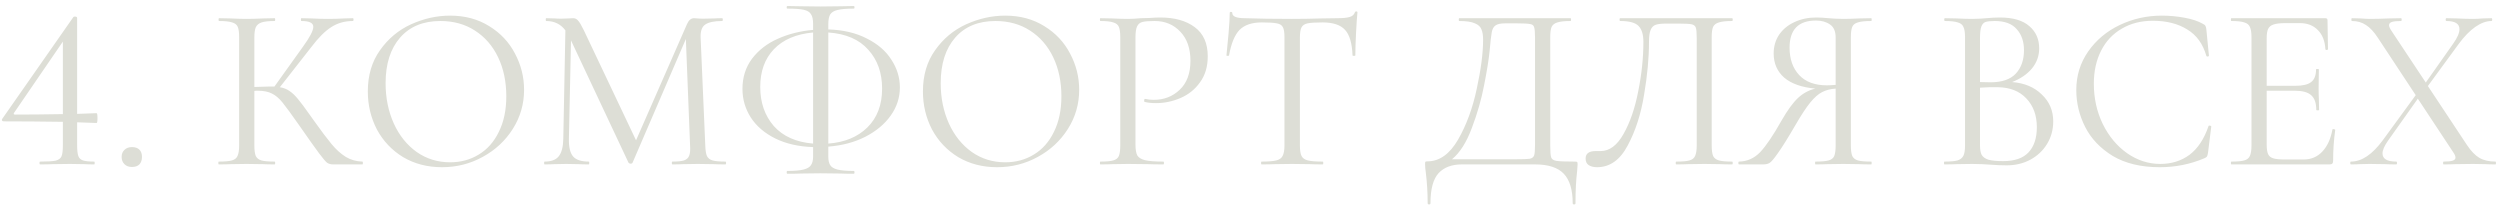 <?xml version="1.0" encoding="UTF-8"?> <svg xmlns="http://www.w3.org/2000/svg" width="342" height="28" viewBox="0 0 342 28" fill="none"> <path d="M13.208 15.482C13.293 15.482 13.336 15.706 13.336 16.154C13.336 16.602 13.293 16.826 13.208 16.826L10.552 16.73V19.898C10.552 20.538 10.605 21.018 10.712 21.338C10.819 21.637 11.032 21.84 11.352 21.946C11.672 22.053 12.184 22.106 12.888 22.106C12.931 22.106 12.952 22.17 12.952 22.298C12.952 22.426 12.931 22.49 12.888 22.49C12.333 22.49 11.896 22.48 11.576 22.458L9.56 22.426L7.16 22.458C6.755 22.48 6.2 22.49 5.496 22.49C5.432 22.49 5.4 22.426 5.4 22.298C5.4 22.17 5.432 22.106 5.496 22.106C6.499 22.106 7.203 22.064 7.608 21.978C8.013 21.872 8.28 21.68 8.408 21.402C8.536 21.104 8.6 20.602 8.6 19.898V16.666C5.699 16.624 3.011 16.602 0.536 16.602C0.429 16.602 0.344 16.57 0.28 16.506C0.237 16.421 0.248 16.336 0.312 16.25L10.04 2.33C10.083 2.288 10.147 2.266 10.232 2.266C10.445 2.266 10.552 2.33 10.552 2.458L10.552 15.578L13.208 15.482ZM2.072 15.674C3.949 15.674 6.125 15.653 8.6 15.61L8.6 5.69L1.912 15.45C1.827 15.6 1.88 15.674 2.072 15.674ZM18.047 22.842C17.62 22.842 17.279 22.714 17.023 22.458C16.767 22.202 16.639 21.872 16.639 21.466C16.639 21.061 16.767 20.741 17.023 20.506C17.279 20.25 17.62 20.122 18.047 20.122C18.495 20.122 18.836 20.24 19.071 20.474C19.305 20.709 19.423 21.04 19.423 21.466C19.423 21.893 19.305 22.234 19.071 22.49C18.836 22.725 18.495 22.842 18.047 22.842ZM49.58 22.106C49.622 22.106 49.644 22.17 49.644 22.298C49.644 22.426 49.622 22.49 49.58 22.49H45.548C45.249 22.49 44.982 22.416 44.748 22.266C44.534 22.096 44.172 21.669 43.66 20.986C43.148 20.304 42.23 19.013 40.908 17.114C39.862 15.621 39.105 14.586 38.636 14.01C38.166 13.434 37.686 13.029 37.196 12.794C36.705 12.538 36.044 12.41 35.212 12.41C35.02 12.41 34.881 12.421 34.796 12.442V19.898C34.796 20.538 34.86 21.018 34.988 21.338C35.137 21.637 35.393 21.84 35.756 21.946C36.14 22.053 36.748 22.106 37.58 22.106C37.622 22.106 37.644 22.17 37.644 22.298C37.644 22.426 37.622 22.49 37.58 22.49C36.918 22.49 36.396 22.48 36.012 22.458L33.708 22.426L31.532 22.458C31.148 22.48 30.614 22.49 29.932 22.49C29.889 22.49 29.868 22.426 29.868 22.298C29.868 22.17 29.889 22.106 29.932 22.106C30.742 22.106 31.34 22.053 31.724 21.946C32.108 21.84 32.364 21.637 32.492 21.338C32.641 21.018 32.716 20.538 32.716 19.898V5.082C32.716 4.442 32.652 3.973 32.524 3.674C32.396 3.376 32.14 3.173 31.756 3.066C31.372 2.938 30.774 2.874 29.964 2.874C29.921 2.874 29.9 2.81 29.9 2.682C29.9 2.554 29.921 2.49 29.964 2.49L31.532 2.522C32.428 2.565 33.153 2.586 33.708 2.586C34.326 2.586 35.105 2.565 36.044 2.522L37.58 2.49C37.622 2.49 37.644 2.554 37.644 2.682C37.644 2.81 37.622 2.874 37.58 2.874C36.769 2.874 36.172 2.938 35.788 3.066C35.404 3.194 35.137 3.418 34.988 3.738C34.86 4.037 34.796 4.506 34.796 5.146V11.898C35.948 11.856 36.662 11.834 36.94 11.834H37.548L41.42 6.426C42.38 5.104 42.86 4.186 42.86 3.674C42.86 3.397 42.721 3.194 42.444 3.066C42.188 2.938 41.782 2.874 41.228 2.874C41.185 2.874 41.164 2.81 41.164 2.682C41.164 2.554 41.185 2.49 41.228 2.49L42.604 2.522C43.414 2.565 44.172 2.586 44.876 2.586C45.601 2.586 46.348 2.565 47.116 2.522L48.268 2.49C48.332 2.49 48.364 2.554 48.364 2.682C48.364 2.81 48.332 2.874 48.268 2.874C47.158 2.874 46.177 3.152 45.324 3.706C44.47 4.24 43.553 5.157 42.572 6.458L38.284 11.93C38.796 12.016 39.233 12.186 39.596 12.442C39.98 12.698 40.364 13.061 40.748 13.53C41.132 13.978 41.697 14.736 42.444 15.802L42.924 16.474C43.926 17.882 44.737 18.96 45.356 19.706C45.974 20.453 46.625 21.04 47.308 21.466C47.99 21.872 48.748 22.085 49.58 22.106ZM60.462 22.874C58.478 22.874 56.707 22.416 55.15 21.498C53.614 20.56 52.419 19.301 51.566 17.722C50.734 16.122 50.318 14.384 50.318 12.506C50.318 10.309 50.873 8.432 51.982 6.874C53.091 5.296 54.51 4.112 56.238 3.322C57.987 2.533 59.769 2.138 61.582 2.138C63.609 2.138 65.39 2.618 66.926 3.578C68.462 4.517 69.635 5.765 70.446 7.322C71.278 8.88 71.694 10.533 71.694 12.282C71.694 14.224 71.182 16.005 70.158 17.626C69.134 19.248 67.758 20.528 66.03 21.466C64.323 22.405 62.467 22.874 60.462 22.874ZM61.582 22.202C63.033 22.202 64.334 21.85 65.486 21.146C66.659 20.442 67.577 19.408 68.238 18.042C68.921 16.677 69.262 15.056 69.262 13.178C69.262 11.173 68.889 9.392 68.142 7.834C67.395 6.277 66.339 5.061 64.974 4.186C63.63 3.312 62.051 2.874 60.238 2.874C57.891 2.874 56.057 3.632 54.734 5.146C53.411 6.661 52.75 8.741 52.75 11.386C52.75 13.392 53.123 15.226 53.87 16.89C54.617 18.533 55.662 19.834 57.006 20.794C58.35 21.733 59.875 22.202 61.582 22.202ZM99.234 22.106C99.298 22.106 99.33 22.17 99.33 22.298C99.33 22.426 99.298 22.49 99.234 22.49C98.573 22.49 98.05 22.48 97.666 22.458L95.458 22.426L93.41 22.458C93.069 22.48 92.589 22.49 91.97 22.49C91.927 22.49 91.906 22.426 91.906 22.298C91.906 22.17 91.927 22.106 91.97 22.106C92.695 22.106 93.229 22.053 93.57 21.946C93.933 21.818 94.167 21.605 94.274 21.306C94.402 21.008 94.445 20.538 94.402 19.898L93.826 5.338L86.53 22.266C86.487 22.352 86.402 22.394 86.274 22.394C86.167 22.394 86.071 22.352 85.986 22.266L78.114 5.53L77.826 19.002C77.805 20.133 77.997 20.933 78.402 21.402C78.807 21.872 79.522 22.106 80.546 22.106C80.589 22.106 80.61 22.17 80.61 22.298C80.61 22.426 80.589 22.49 80.546 22.49C79.949 22.49 79.49 22.48 79.17 22.458L77.442 22.426L75.778 22.458C75.479 22.48 75.053 22.49 74.498 22.49C74.455 22.49 74.434 22.426 74.434 22.298C74.434 22.17 74.455 22.106 74.498 22.106C75.394 22.106 76.034 21.872 76.418 21.402C76.823 20.912 77.037 20.112 77.058 19.002L77.346 4.154C76.706 3.301 75.831 2.874 74.722 2.874C74.679 2.874 74.658 2.81 74.658 2.682C74.658 2.554 74.679 2.49 74.722 2.49L75.906 2.522C76.119 2.544 76.418 2.554 76.802 2.554C77.186 2.554 77.506 2.544 77.762 2.522C78.039 2.501 78.253 2.49 78.402 2.49C78.679 2.49 78.903 2.597 79.074 2.81C79.266 3.002 79.533 3.45 79.874 4.154L87.01 19.194L93.986 3.29C94.221 2.757 94.541 2.49 94.946 2.49C95.053 2.49 95.202 2.501 95.394 2.522C95.607 2.544 95.885 2.554 96.226 2.554L97.73 2.522C97.965 2.501 98.317 2.49 98.786 2.49C98.85 2.49 98.882 2.554 98.882 2.682C98.882 2.81 98.85 2.874 98.786 2.874C97.719 2.874 96.951 3.034 96.482 3.354C96.034 3.653 95.821 4.229 95.842 5.082L96.482 19.898C96.503 20.56 96.578 21.04 96.706 21.338C96.855 21.637 97.111 21.84 97.474 21.946C97.837 22.053 98.423 22.106 99.234 22.106ZM123.104 11.962C123.104 13.349 122.688 14.629 121.856 15.802C121.024 16.976 119.861 17.946 118.368 18.714C116.896 19.461 115.211 19.909 113.312 20.058V21.434C113.312 21.925 113.397 22.309 113.568 22.586C113.739 22.864 114.069 23.066 114.56 23.194C115.072 23.322 115.819 23.386 116.8 23.386C116.864 23.386 116.896 23.45 116.896 23.578C116.896 23.706 116.864 23.77 116.8 23.77C116.032 23.77 115.424 23.76 114.976 23.738L112.224 23.706L109.6 23.738C109.131 23.76 108.501 23.77 107.712 23.77C107.648 23.77 107.616 23.706 107.616 23.578C107.616 23.45 107.648 23.386 107.712 23.386C108.693 23.386 109.429 23.322 109.92 23.194C110.432 23.066 110.773 22.864 110.944 22.586C111.136 22.309 111.232 21.925 111.232 21.434V20.122C109.248 20.058 107.52 19.664 106.048 18.938C104.597 18.213 103.488 17.264 102.72 16.09C101.952 14.896 101.568 13.584 101.568 12.154C101.568 10.576 102.005 9.2 102.88 8.026C103.776 6.853 104.949 5.946 106.4 5.306C107.872 4.645 109.483 4.24 111.232 4.09V3.258C111.232 2.661 111.136 2.224 110.944 1.946C110.773 1.648 110.443 1.445 109.952 1.338C109.483 1.232 108.736 1.178 107.712 1.178C107.648 1.178 107.616 1.125 107.616 1.018C107.616 0.89 107.648 0.826 107.712 0.826C108.501 0.826 109.131 0.837 109.6 0.858L112.224 0.89L115.008 0.858C115.456 0.837 116.053 0.826 116.8 0.826C116.864 0.826 116.896 0.89 116.896 1.018C116.896 1.125 116.864 1.178 116.8 1.178C115.797 1.178 115.051 1.242 114.56 1.37C114.091 1.477 113.76 1.68 113.568 1.978C113.397 2.277 113.312 2.725 113.312 3.322V4.026C115.36 4.09 117.12 4.506 118.592 5.274C120.085 6.021 121.205 6.992 121.952 8.186C122.72 9.36 123.104 10.618 123.104 11.962ZM120.672 12.122C120.672 9.968 120.043 8.197 118.784 6.81C117.547 5.402 115.723 4.613 113.312 4.442V19.642C115.552 19.472 117.333 18.736 118.656 17.434C120 16.112 120.672 14.341 120.672 12.122ZM104 11.898C104 14.032 104.619 15.813 105.856 17.242C107.115 18.65 108.907 19.45 111.232 19.642V4.442C108.907 4.656 107.115 5.424 105.856 6.746C104.619 8.048 104 9.765 104 11.898ZM136.4 22.874C134.416 22.874 132.645 22.416 131.088 21.498C129.552 20.56 128.357 19.301 127.504 17.722C126.672 16.122 126.256 14.384 126.256 12.506C126.256 10.309 126.81 8.432 127.92 6.874C129.029 5.296 130.448 4.112 132.176 3.322C133.925 2.533 135.706 2.138 137.52 2.138C139.546 2.138 141.328 2.618 142.864 3.578C144.4 4.517 145.573 5.765 146.384 7.322C147.216 8.88 147.632 10.533 147.632 12.282C147.632 14.224 147.12 16.005 146.096 17.626C145.072 19.248 143.696 20.528 141.968 21.466C140.261 22.405 138.405 22.874 136.4 22.874ZM137.52 22.202C138.97 22.202 140.272 21.85 141.424 21.146C142.597 20.442 143.514 19.408 144.176 18.042C144.858 16.677 145.2 15.056 145.2 13.178C145.2 11.173 144.826 9.392 144.08 7.834C143.333 6.277 142.277 5.061 140.912 4.186C139.568 3.312 137.989 2.874 136.176 2.874C133.829 2.874 131.994 3.632 130.672 5.146C129.349 6.661 128.688 8.741 128.688 11.386C128.688 13.392 129.061 15.226 129.808 16.89C130.554 18.533 131.6 19.834 132.944 20.794C134.288 21.733 135.813 22.202 137.52 22.202ZM155.332 19.77C155.332 20.453 155.417 20.954 155.588 21.274C155.78 21.573 156.132 21.786 156.644 21.914C157.177 22.042 158.009 22.106 159.14 22.106C159.204 22.106 159.236 22.17 159.236 22.298C159.236 22.426 159.204 22.49 159.14 22.49C158.265 22.49 157.582 22.48 157.092 22.458L154.308 22.426L152.164 22.458C151.758 22.48 151.214 22.49 150.532 22.49C150.489 22.49 150.468 22.426 150.468 22.298C150.468 22.17 150.489 22.106 150.532 22.106C151.342 22.106 151.929 22.053 152.292 21.946C152.676 21.84 152.932 21.637 153.06 21.338C153.188 21.018 153.252 20.538 153.252 19.898V5.082C153.252 4.442 153.188 3.973 153.06 3.674C152.932 3.376 152.676 3.173 152.292 3.066C151.929 2.938 151.342 2.874 150.532 2.874C150.489 2.874 150.468 2.81 150.468 2.682C150.468 2.554 150.489 2.49 150.532 2.49L152.132 2.522C153.028 2.565 153.742 2.586 154.276 2.586C154.809 2.586 155.406 2.554 156.068 2.49C156.324 2.49 156.729 2.48 157.284 2.458C157.838 2.416 158.318 2.394 158.724 2.394C160.686 2.394 162.254 2.832 163.428 3.706C164.622 4.581 165.22 5.914 165.22 7.706C165.22 9.114 164.868 10.298 164.164 11.258C163.481 12.218 162.596 12.933 161.508 13.402C160.42 13.872 159.3 14.106 158.148 14.106C157.529 14.106 157.017 14.053 156.612 13.946C156.548 13.946 156.516 13.893 156.516 13.786C156.516 13.722 156.526 13.658 156.548 13.594C156.59 13.53 156.633 13.509 156.676 13.53C157.017 13.616 157.401 13.658 157.828 13.658C159.236 13.658 160.42 13.2 161.38 12.282C162.361 11.365 162.852 10.042 162.852 8.314C162.852 6.629 162.393 5.306 161.476 4.346C160.558 3.365 159.385 2.874 157.956 2.874C157.188 2.874 156.633 2.917 156.292 3.002C155.95 3.088 155.705 3.29 155.556 3.61C155.406 3.909 155.332 4.421 155.332 5.146V19.77ZM172.611 3.066C171.267 3.066 170.253 3.408 169.571 4.09C168.909 4.773 168.429 5.936 168.131 7.578C168.131 7.621 168.067 7.642 167.939 7.642C167.832 7.642 167.779 7.621 167.779 7.578C167.864 6.81 167.96 5.808 168.067 4.57C168.173 3.333 168.227 2.405 168.227 1.786C168.227 1.68 168.28 1.626 168.387 1.626C168.515 1.626 168.579 1.68 168.579 1.786C168.579 2.256 169.155 2.49 170.307 2.49C172.12 2.554 174.264 2.586 176.739 2.586C177.997 2.586 179.331 2.565 180.739 2.522L182.915 2.49C183.683 2.49 184.248 2.437 184.611 2.33C184.995 2.224 185.24 2.01 185.347 1.69C185.368 1.605 185.432 1.562 185.539 1.562C185.645 1.562 185.699 1.605 185.699 1.69C185.635 2.309 185.571 3.248 185.507 4.506C185.443 5.765 185.411 6.789 185.411 7.578C185.411 7.621 185.347 7.642 185.219 7.642C185.091 7.642 185.027 7.621 185.027 7.578C184.963 5.914 184.621 4.752 184.003 4.09C183.384 3.408 182.36 3.066 180.931 3.066C179.971 3.066 179.288 3.109 178.883 3.194C178.477 3.28 178.2 3.461 178.051 3.738C177.901 4.016 177.827 4.485 177.827 5.146V19.898C177.827 20.56 177.901 21.04 178.051 21.338C178.2 21.637 178.488 21.84 178.915 21.946C179.341 22.053 180.013 22.106 180.931 22.106C180.995 22.106 181.027 22.17 181.027 22.298C181.027 22.426 180.995 22.49 180.931 22.49C180.227 22.49 179.661 22.48 179.235 22.458L176.739 22.426L174.339 22.458C173.912 22.48 173.325 22.49 172.579 22.49C172.536 22.49 172.515 22.426 172.515 22.298C172.515 22.17 172.536 22.106 172.579 22.106C173.496 22.106 174.168 22.053 174.595 21.946C175.021 21.84 175.309 21.637 175.459 21.338C175.629 21.018 175.715 20.538 175.715 19.898V5.082C175.715 4.421 175.64 3.962 175.491 3.706C175.341 3.429 175.064 3.258 174.659 3.194C174.253 3.109 173.571 3.066 172.611 3.066ZM215.432 22.106C215.624 22.106 215.73 22.128 215.752 22.17C215.794 22.192 215.816 22.298 215.816 22.49C215.816 22.597 215.794 22.906 215.752 23.418C215.602 24.613 215.528 26.074 215.528 27.802C215.528 27.909 215.464 27.962 215.336 27.962C215.208 27.962 215.144 27.909 215.144 27.802C215.144 25.968 214.738 24.624 213.928 23.77C213.117 22.917 211.805 22.49 209.992 22.49H199.976C198.61 22.49 197.554 22.885 196.808 23.674C196.061 24.485 195.688 25.861 195.688 27.802C195.688 27.909 195.624 27.962 195.496 27.962C195.368 27.962 195.304 27.909 195.304 27.802C195.304 26.352 195.218 24.944 195.048 23.578C194.984 23.173 194.952 22.8 194.952 22.458C194.952 22.288 194.962 22.181 194.984 22.138C195.026 22.096 195.122 22.074 195.272 22.074C196.914 22.074 198.312 21.082 199.464 19.098C200.616 17.093 201.469 14.768 202.024 12.122C202.6 9.477 202.888 7.248 202.888 5.434C202.888 4.837 202.813 4.368 202.664 4.026C202.536 3.664 202.237 3.386 201.768 3.194C201.298 2.981 200.584 2.874 199.624 2.874C199.581 2.874 199.56 2.81 199.56 2.682C199.56 2.554 199.581 2.49 199.624 2.49H214.856C214.898 2.49 214.92 2.554 214.92 2.682C214.92 2.81 214.898 2.874 214.856 2.874C214.045 2.874 213.448 2.938 213.064 3.066C212.68 3.173 212.413 3.376 212.264 3.674C212.136 3.973 212.072 4.442 212.072 5.082V19.898C212.072 20.73 212.114 21.274 212.2 21.53C212.285 21.786 212.53 21.946 212.936 22.01C213.341 22.074 214.173 22.106 215.432 22.106ZM209.992 5.146C209.992 4.421 209.949 3.941 209.864 3.706C209.8 3.472 209.618 3.333 209.32 3.29C209.021 3.226 208.413 3.194 207.496 3.194H205.928C205.288 3.194 204.84 3.29 204.584 3.482C204.328 3.653 204.157 3.962 204.072 4.41C203.986 4.858 203.89 5.701 203.784 6.938C203.656 8.197 203.4 9.786 203.016 11.706C202.653 13.605 202.098 15.536 201.352 17.498C200.626 19.461 199.72 20.89 198.632 21.786H207.336C208.317 21.786 208.957 21.765 209.256 21.722C209.576 21.658 209.778 21.509 209.864 21.274C209.949 21.04 209.992 20.56 209.992 19.834V5.146ZM218.48 22.874C218.011 22.874 217.627 22.778 217.328 22.586C217.051 22.394 216.912 22.096 216.912 21.69C216.912 21.008 217.371 20.666 218.288 20.666H218.96C220.176 20.666 221.222 19.888 222.096 18.33C222.992 16.752 223.664 14.8 224.112 12.474C224.582 10.149 224.816 7.898 224.816 5.722C224.816 4.741 224.603 4.026 224.176 3.578C223.75 3.109 222.907 2.874 221.648 2.874C221.584 2.874 221.552 2.81 221.552 2.682C221.552 2.554 221.584 2.49 221.648 2.49H236.944C237.008 2.49 237.04 2.554 237.04 2.682C237.04 2.81 237.008 2.874 236.944 2.874C236.134 2.874 235.536 2.938 235.152 3.066C234.768 3.173 234.502 3.376 234.352 3.674C234.224 3.973 234.16 4.442 234.16 5.082V19.898C234.16 20.538 234.224 21.018 234.352 21.338C234.502 21.637 234.768 21.84 235.152 21.946C235.536 22.053 236.134 22.106 236.944 22.106C237.008 22.106 237.04 22.17 237.04 22.298C237.04 22.426 237.008 22.49 236.944 22.49C236.283 22.49 235.76 22.48 235.376 22.458L233.168 22.426L230.896 22.458C230.512 22.48 229.99 22.49 229.328 22.49C229.264 22.49 229.232 22.426 229.232 22.298C229.232 22.17 229.264 22.106 229.328 22.106C230.16 22.106 230.758 22.053 231.12 21.946C231.504 21.84 231.76 21.637 231.888 21.338C232.038 21.018 232.112 20.538 232.112 19.898V5.21C232.112 4.485 232.07 4.005 231.984 3.77C231.899 3.536 231.707 3.386 231.408 3.322C231.11 3.258 230.502 3.226 229.584 3.226H227.952C227.312 3.226 226.832 3.28 226.512 3.386C226.192 3.493 225.958 3.728 225.808 4.09C225.659 4.432 225.584 4.976 225.584 5.722C225.584 7.898 225.36 10.309 224.912 12.954C224.486 15.6 223.739 17.914 222.672 19.898C221.627 21.882 220.23 22.874 218.48 22.874ZM255.981 22.106C256.024 22.106 256.045 22.17 256.045 22.298C256.045 22.426 256.024 22.49 255.981 22.49C255.298 22.49 254.765 22.48 254.381 22.458L252.173 22.426L249.933 22.458C249.549 22.48 249.026 22.49 248.365 22.49C248.322 22.49 248.301 22.426 248.301 22.298C248.301 22.17 248.322 22.106 248.365 22.106C249.176 22.106 249.773 22.053 250.157 21.946C250.541 21.84 250.797 21.637 250.925 21.338C251.053 21.018 251.117 20.538 251.117 19.898V12.122C250.413 12.165 249.794 12.325 249.261 12.602C248.749 12.858 248.205 13.338 247.629 14.042C247.074 14.725 246.402 15.749 245.613 17.114C244.568 18.906 243.768 20.186 243.213 20.954C242.68 21.722 242.296 22.17 242.061 22.298C241.848 22.426 241.56 22.49 241.197 22.49H237.901C237.837 22.49 237.805 22.426 237.805 22.298C237.805 22.17 237.837 22.106 237.901 22.106C239.01 22.085 239.97 21.658 240.781 20.826C241.592 19.973 242.573 18.522 243.725 16.474C244.536 15.066 245.282 14.042 245.965 13.402C246.648 12.762 247.437 12.336 248.333 12.122C246.477 11.952 245.058 11.45 244.077 10.618C243.117 9.765 242.637 8.666 242.637 7.322C242.637 6.362 242.882 5.509 243.373 4.762C243.885 4.016 244.578 3.44 245.453 3.034C246.349 2.608 247.352 2.394 248.461 2.394C248.952 2.394 249.517 2.426 250.157 2.49C250.413 2.512 250.712 2.533 251.053 2.554C251.394 2.576 251.768 2.586 252.173 2.586C252.728 2.586 253.453 2.565 254.349 2.522L255.981 2.49C256.024 2.49 256.045 2.554 256.045 2.682C256.045 2.81 256.024 2.874 255.981 2.874C255.149 2.874 254.541 2.938 254.157 3.066C253.773 3.173 253.517 3.376 253.389 3.674C253.261 3.973 253.197 4.442 253.197 5.082V19.898C253.197 20.538 253.261 21.018 253.389 21.338C253.538 21.637 253.794 21.84 254.157 21.946C254.541 22.053 255.149 22.106 255.981 22.106ZM244.813 6.522C244.813 8.08 245.25 9.328 246.125 10.266C247 11.205 248.269 11.674 249.933 11.674C250.21 11.674 250.605 11.653 251.117 11.61V5.146C251.117 4.293 250.861 3.696 250.349 3.354C249.837 2.992 249.197 2.81 248.429 2.81C246.018 2.81 244.813 4.048 244.813 6.522ZM275.249 11.226C276.934 11.354 278.289 11.92 279.313 12.922C280.358 13.904 280.881 15.13 280.881 16.602C280.881 17.733 280.604 18.757 280.049 19.674C279.494 20.592 278.726 21.317 277.745 21.85C276.785 22.362 275.708 22.618 274.513 22.618C273.809 22.618 273.041 22.586 272.209 22.522C271.91 22.501 271.558 22.48 271.153 22.458C270.748 22.437 270.3 22.426 269.809 22.426L267.633 22.458C267.249 22.48 266.705 22.49 266.001 22.49C265.958 22.49 265.937 22.426 265.937 22.298C265.937 22.17 265.958 22.106 266.001 22.106C266.812 22.106 267.409 22.053 267.793 21.946C268.177 21.818 268.444 21.605 268.593 21.306C268.742 21.008 268.817 20.538 268.817 19.898V5.082C268.817 4.442 268.742 3.973 268.593 3.674C268.465 3.376 268.209 3.173 267.825 3.066C267.441 2.938 266.854 2.874 266.065 2.874C266.001 2.874 265.969 2.81 265.969 2.682C265.969 2.554 266.001 2.49 266.065 2.49L267.633 2.522C268.529 2.565 269.254 2.586 269.809 2.586C270.193 2.586 270.545 2.576 270.865 2.554C271.206 2.533 271.494 2.512 271.729 2.49C272.39 2.426 273.009 2.394 273.585 2.394C275.377 2.394 276.721 2.789 277.617 3.578C278.513 4.346 278.961 5.36 278.961 6.618C278.961 7.642 278.63 8.56 277.969 9.37C277.308 10.16 276.401 10.778 275.249 11.226ZM272.881 2.874C272.326 2.874 271.91 2.917 271.633 3.002C271.377 3.088 271.185 3.29 271.057 3.61C270.929 3.93 270.865 4.442 270.865 5.146V11.226L272.305 11.258C273.862 11.258 275.014 10.864 275.761 10.074C276.508 9.264 276.881 8.197 276.881 6.874C276.881 5.68 276.55 4.72 275.889 3.994C275.249 3.248 274.246 2.874 272.881 2.874ZM274.033 22.042C275.59 22.042 276.742 21.648 277.489 20.858C278.257 20.048 278.641 18.896 278.641 17.402C278.641 15.781 278.161 14.469 277.201 13.466C276.262 12.464 274.961 11.952 273.297 11.93C272.614 11.909 271.804 11.93 270.865 11.994V19.898C270.865 20.453 270.94 20.88 271.089 21.178C271.26 21.477 271.569 21.701 272.017 21.85C272.486 21.978 273.158 22.042 274.033 22.042ZM295.749 2.138C296.773 2.138 297.807 2.234 298.853 2.426C299.898 2.618 300.73 2.896 301.349 3.258C301.541 3.344 301.658 3.44 301.701 3.546C301.765 3.632 301.807 3.792 301.829 4.026L302.181 7.61C302.181 7.674 302.127 7.717 302.021 7.738C301.914 7.738 301.85 7.706 301.829 7.642C301.359 6 300.485 4.794 299.205 4.026C297.946 3.237 296.378 2.842 294.501 2.842C292.879 2.842 291.461 3.205 290.245 3.93C289.029 4.634 288.09 5.637 287.429 6.938C286.767 8.24 286.437 9.744 286.437 11.45C286.437 13.434 286.842 15.269 287.653 16.954C288.485 18.64 289.594 19.973 290.981 20.954C292.389 21.936 293.903 22.426 295.525 22.426C297.061 22.426 298.394 22.01 299.525 21.178C300.655 20.325 301.519 19.024 302.117 17.274C302.117 17.21 302.159 17.178 302.245 17.178C302.309 17.178 302.362 17.189 302.405 17.21C302.469 17.232 302.501 17.264 302.501 17.306L302.053 20.922C302.01 21.178 301.957 21.349 301.893 21.434C301.85 21.498 301.733 21.573 301.541 21.658C299.621 22.469 297.594 22.874 295.461 22.874C292.901 22.874 290.757 22.362 289.029 21.338C287.322 20.293 286.063 18.97 285.253 17.37C284.442 15.77 284.037 14.085 284.037 12.314C284.037 10.352 284.581 8.592 285.669 7.034C286.757 5.477 288.197 4.272 289.989 3.418C291.781 2.565 293.701 2.138 295.749 2.138ZM319.075 17.722C319.075 17.68 319.118 17.658 319.203 17.658C319.267 17.658 319.32 17.669 319.363 17.69C319.427 17.712 319.459 17.744 319.459 17.786C319.267 19.13 319.171 20.538 319.171 22.01C319.171 22.181 319.128 22.309 319.043 22.394C318.979 22.458 318.851 22.49 318.659 22.49H305.251C305.208 22.49 305.187 22.426 305.187 22.298C305.187 22.17 305.208 22.106 305.251 22.106C306.062 22.106 306.648 22.053 307.011 21.946C307.395 21.84 307.651 21.637 307.779 21.338C307.928 21.018 308.003 20.538 308.003 19.898V5.082C308.003 4.442 307.928 3.973 307.779 3.674C307.651 3.376 307.395 3.173 307.011 3.066C306.648 2.938 306.062 2.874 305.251 2.874C305.208 2.874 305.187 2.81 305.187 2.682C305.187 2.554 305.208 2.49 305.251 2.49H318.115C318.307 2.49 318.403 2.586 318.403 2.778L318.467 6.714C318.467 6.778 318.414 6.821 318.307 6.842C318.2 6.842 318.136 6.81 318.115 6.746C318.051 5.616 317.71 4.741 317.091 4.122C316.472 3.482 315.651 3.162 314.627 3.162H312.675C311.928 3.162 311.374 3.226 311.011 3.354C310.67 3.461 310.424 3.664 310.275 3.962C310.147 4.24 310.083 4.666 310.083 5.242V11.738H313.987C315.011 11.738 315.736 11.568 316.163 11.226C316.611 10.885 316.835 10.309 316.835 9.498C316.835 9.456 316.899 9.434 317.027 9.434C317.155 9.434 317.219 9.456 317.219 9.498L317.187 12.09C317.187 12.709 317.198 13.178 317.219 13.498L317.251 15.034C317.251 15.077 317.187 15.098 317.059 15.098C316.931 15.098 316.867 15.077 316.867 15.034C316.867 14.096 316.632 13.424 316.163 13.018C315.715 12.613 314.958 12.41 313.891 12.41H310.083V19.77C310.083 20.368 310.147 20.805 310.275 21.082C310.403 21.36 310.638 21.552 310.979 21.658C311.32 21.765 311.854 21.818 312.579 21.818H315.139C316.163 21.818 317.016 21.456 317.699 20.73C318.382 20.005 318.84 19.002 319.075 17.722ZM341.383 22.106C341.425 22.106 341.447 22.17 341.447 22.298C341.447 22.426 341.425 22.49 341.383 22.49C340.828 22.49 340.391 22.48 340.071 22.458L338.311 22.426L335.847 22.458C335.463 22.48 334.94 22.49 334.279 22.49C334.236 22.49 334.215 22.426 334.215 22.298C334.215 22.17 334.236 22.106 334.279 22.106C334.855 22.106 335.271 22.064 335.527 21.978C335.783 21.893 335.911 21.754 335.911 21.562C335.911 21.37 335.815 21.136 335.623 20.858L330.759 13.498L326.695 19.226C326.183 19.952 325.927 20.538 325.927 20.986C325.927 21.733 326.556 22.106 327.815 22.106C327.879 22.106 327.911 22.17 327.911 22.298C327.911 22.426 327.879 22.49 327.815 22.49C327.175 22.49 326.684 22.48 326.343 22.458L324.135 22.426L322.791 22.458C322.556 22.48 322.161 22.49 321.607 22.49C321.543 22.49 321.511 22.426 321.511 22.298C321.511 22.17 321.543 22.106 321.607 22.106C323.079 22.106 324.529 21.136 325.959 19.194L330.47 13.018L325.319 5.21C324.764 4.357 324.209 3.76 323.655 3.418C323.121 3.056 322.481 2.874 321.735 2.874C321.692 2.874 321.671 2.81 321.671 2.682C321.671 2.554 321.692 2.49 321.735 2.49L322.951 2.522C323.505 2.565 323.911 2.586 324.167 2.586C324.892 2.586 325.767 2.565 326.791 2.522L328.455 2.49C328.519 2.49 328.551 2.554 328.551 2.682C328.551 2.81 328.519 2.874 328.455 2.874C327.9 2.874 327.484 2.917 327.207 3.002C326.951 3.088 326.823 3.237 326.823 3.45C326.823 3.621 326.919 3.856 327.111 4.154L331.847 11.29L335.591 5.978C336.167 5.168 336.455 4.506 336.455 3.994C336.455 3.248 335.857 2.874 334.663 2.874C334.599 2.874 334.567 2.81 334.567 2.682C334.567 2.554 334.599 2.49 334.663 2.49L336.103 2.522C336.913 2.565 337.649 2.586 338.311 2.586C338.695 2.586 339.143 2.565 339.655 2.522L340.839 2.49C340.903 2.49 340.935 2.554 340.935 2.682C340.935 2.81 340.903 2.874 340.839 2.874C340.135 2.874 339.399 3.141 338.631 3.674C337.863 4.208 337.095 4.997 336.327 6.042L332.135 11.77L337.479 19.834C338.033 20.666 338.599 21.253 339.175 21.594C339.772 21.936 340.508 22.106 341.383 22.106Z" fill="#DDDED6"></path> </svg> 
